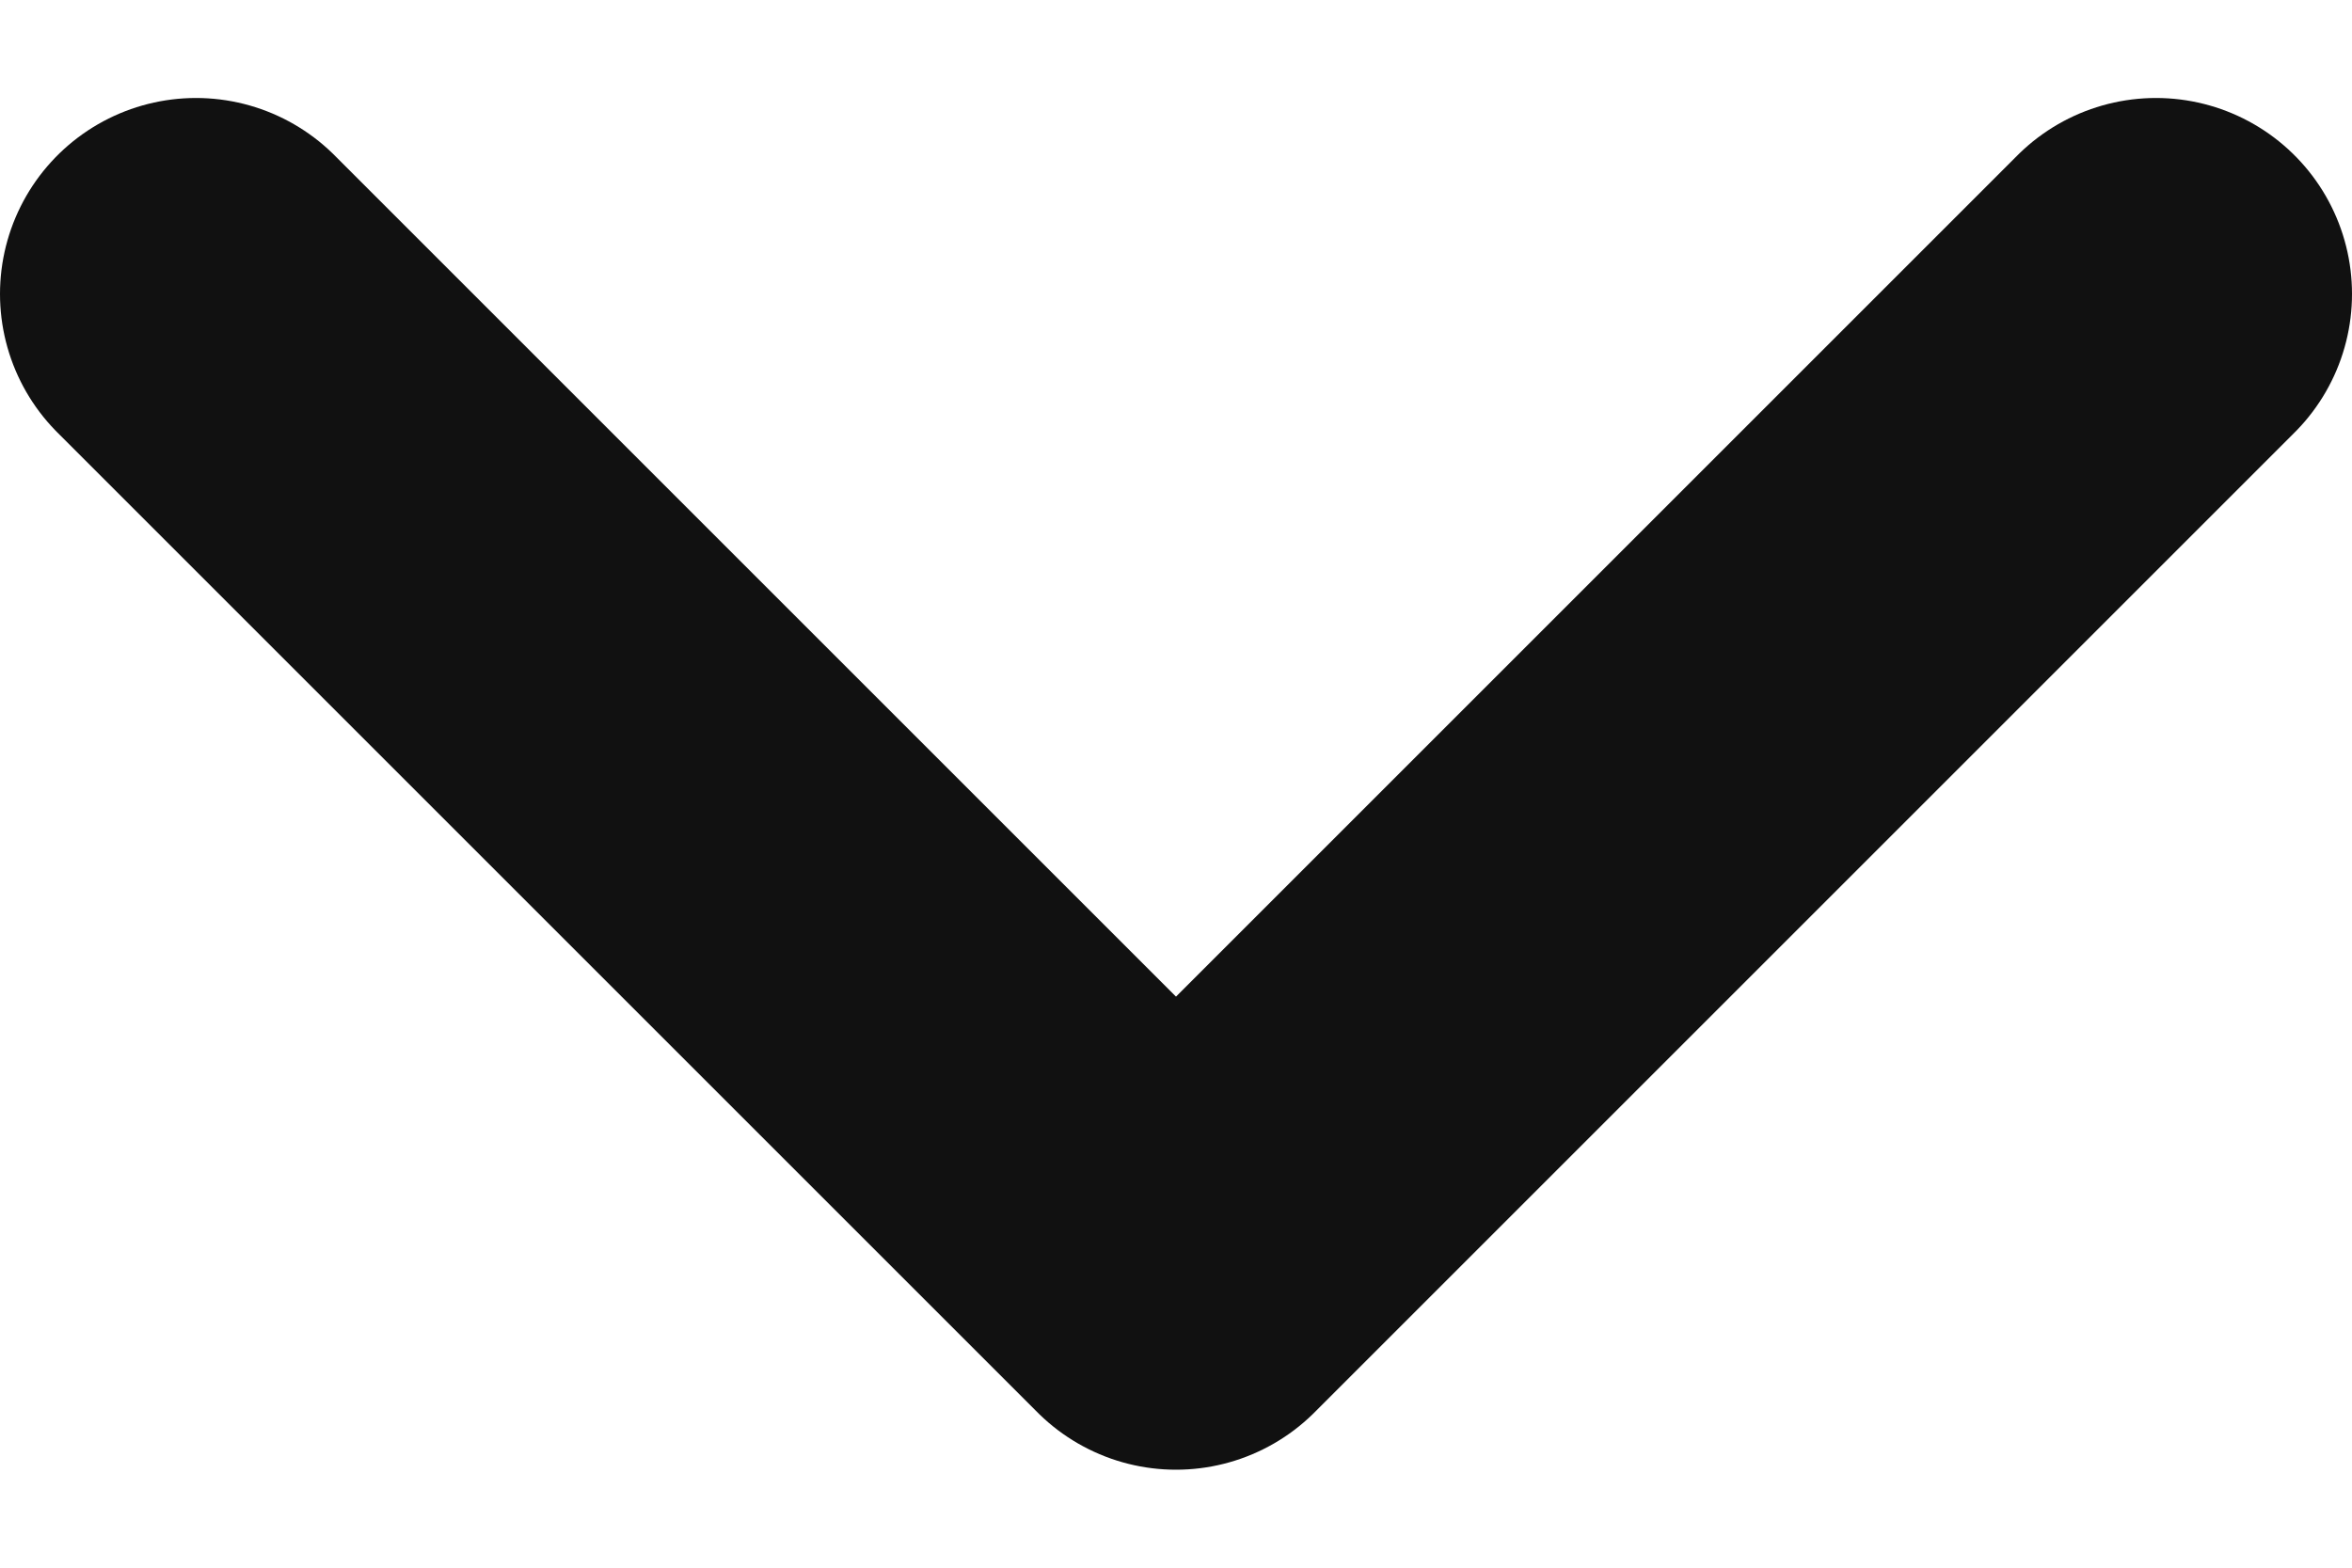 <svg width="12" height="8" viewBox="0 0 12 8" fill="none" xmlns="http://www.w3.org/2000/svg">
<path d="M1 1.5L6 6.5L11 1.5" stroke="#111111" stroke-width="2" stroke-linecap="round" stroke-linejoin="round"/>
</svg>
